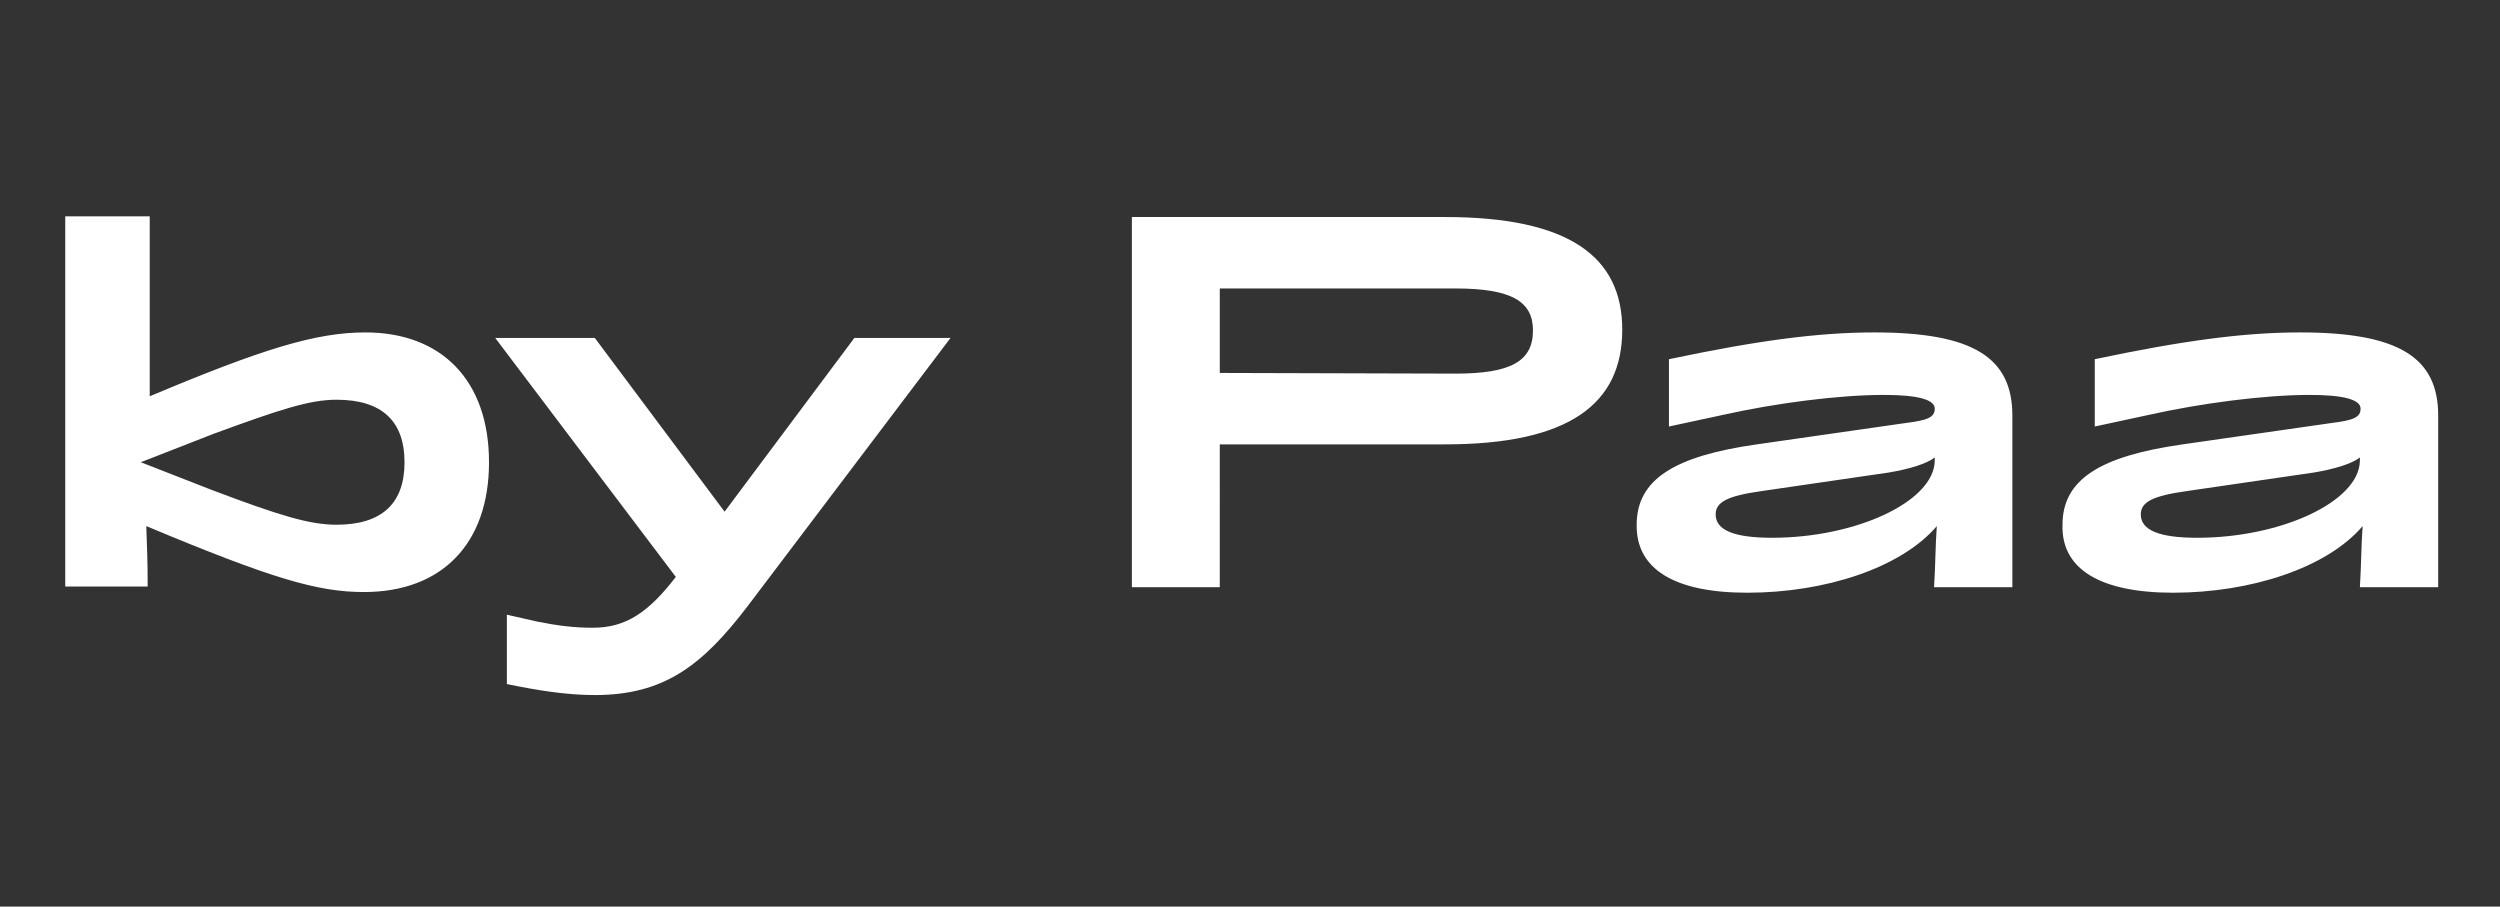 <?xml version="1.0" encoding="utf-8"?>
<!-- Generator: Adobe Illustrator 28.1.0, SVG Export Plug-In . SVG Version: 6.00 Build 0)  -->
<svg version="1.1" id="Ebene_1" xmlns="http://www.w3.org/2000/svg" xmlns:xlink="http://www.w3.org/1999/xlink" x="0px" y="0px"
	 viewBox="0 0 364 132" style="enable-background:new 0 0 364 132;" xml:space="preserve">
<rect x="0" y="0" width="364" height="132" fill="#333333" stroke="none"/>
<style type="text/css">
	.st0{fill:#FFFFFF;}
</style>
<g>
	<path class="st0" d="M319.9,78.3c-5.5,0-8.2-1.1-8.2-3.4c0-1.8,1.7-2.7,6.7-3.4l18.5-2.7c3-0.5,5.6-1.3,6.7-2.2v0.5
		C343.5,73,332.2,78.3,319.9,78.3 M316.4,86.3c11.3,0,22.4-3.6,27.6-9.7c-0.2,2.5-0.2,5.8-0.4,8.9H355v-25c0-8.5-5.8-12.1-20.1-12.1
		c-8.2,0-17.1,1.2-29.9,3.9v9.8l7.9-1.7c7.6-1.7,16.8-2.9,23.4-2.9c5,0,7.4,0.7,7.4,2s-1.1,1.7-4.3,2.1l-21.6,3.1
		c-12,1.7-17.5,5.1-17.5,11.7C300.1,82.8,305.7,86.3,316.4,86.3 M258,78.3c-5.5,0-8.2-1.1-8.2-3.4c0-1.8,1.7-2.7,6.7-3.4l18.5-2.7
		c3-0.5,5.6-1.3,6.7-2.2v0.5C281.6,73,270.3,78.3,258,78.3 M254.4,86.3c11.3,0,22.4-3.6,27.6-9.7c-0.2,2.5-0.2,5.8-0.4,8.9H293v-25
		c0-8.5-5.8-12.1-20.1-12.1c-8.2,0-17.1,1.2-29.9,3.9v9.8l7.9-1.7c7.6-1.7,16.8-2.9,23.4-2.9c5,0,7.4,0.7,7.4,2s-1.1,1.7-4.3,2.1
		l-21.6,3.1c-12,1.7-17.5,5.1-17.5,11.7C238.2,82.8,243.7,86.3,254.4,86.3 M177.6,54.3V42h34.3c8.2,0,11.3,1.9,11.3,6.1
		c0,4.5-3.2,6.3-11.3,6.3L177.6,54.3L177.6,54.3z M164.8,85.5h12.8V64.7h32.8c18.1,0,25.8-5.9,25.8-16.7c0-10.6-7.7-16.4-25.8-16.4
		h-45.6L164.8,85.5L164.8,85.5z M124.4,49.2l-18.9,25.3L86.6,49.2H72.1L98.4,84c-4,5.2-7.3,7.4-12.1,7.4c-2.7,0-5.1-0.3-8.1-0.9
		l-4.4-1v10.1c4.4,0.9,8.6,1.6,12.8,1.6c10,0,15.6-4.2,22.3-13l29.5-39C138.4,49.2,124.4,49.2,124.4,49.2z M49,76.4
		c-3.9,0-8.2-1.3-18-5l-10.5-4.1L31,63.2c9.8-3.6,14.1-5,18-5c6.7,0,9.9,3.2,9.9,9.1C58.9,73.3,55.6,76.4,49,76.4 M53,86.2
		c11.3,0,18.2-7,18.2-18.9s-6.9-18.9-18-18.9c-7.2,0-15,2.4-31.4,9.3V31.5H9.5v53.9h12c0-4-0.1-5.6-0.2-8.8
		C39.7,84.3,46.3,86.2,53,86.2"/>
</g>
</svg>
